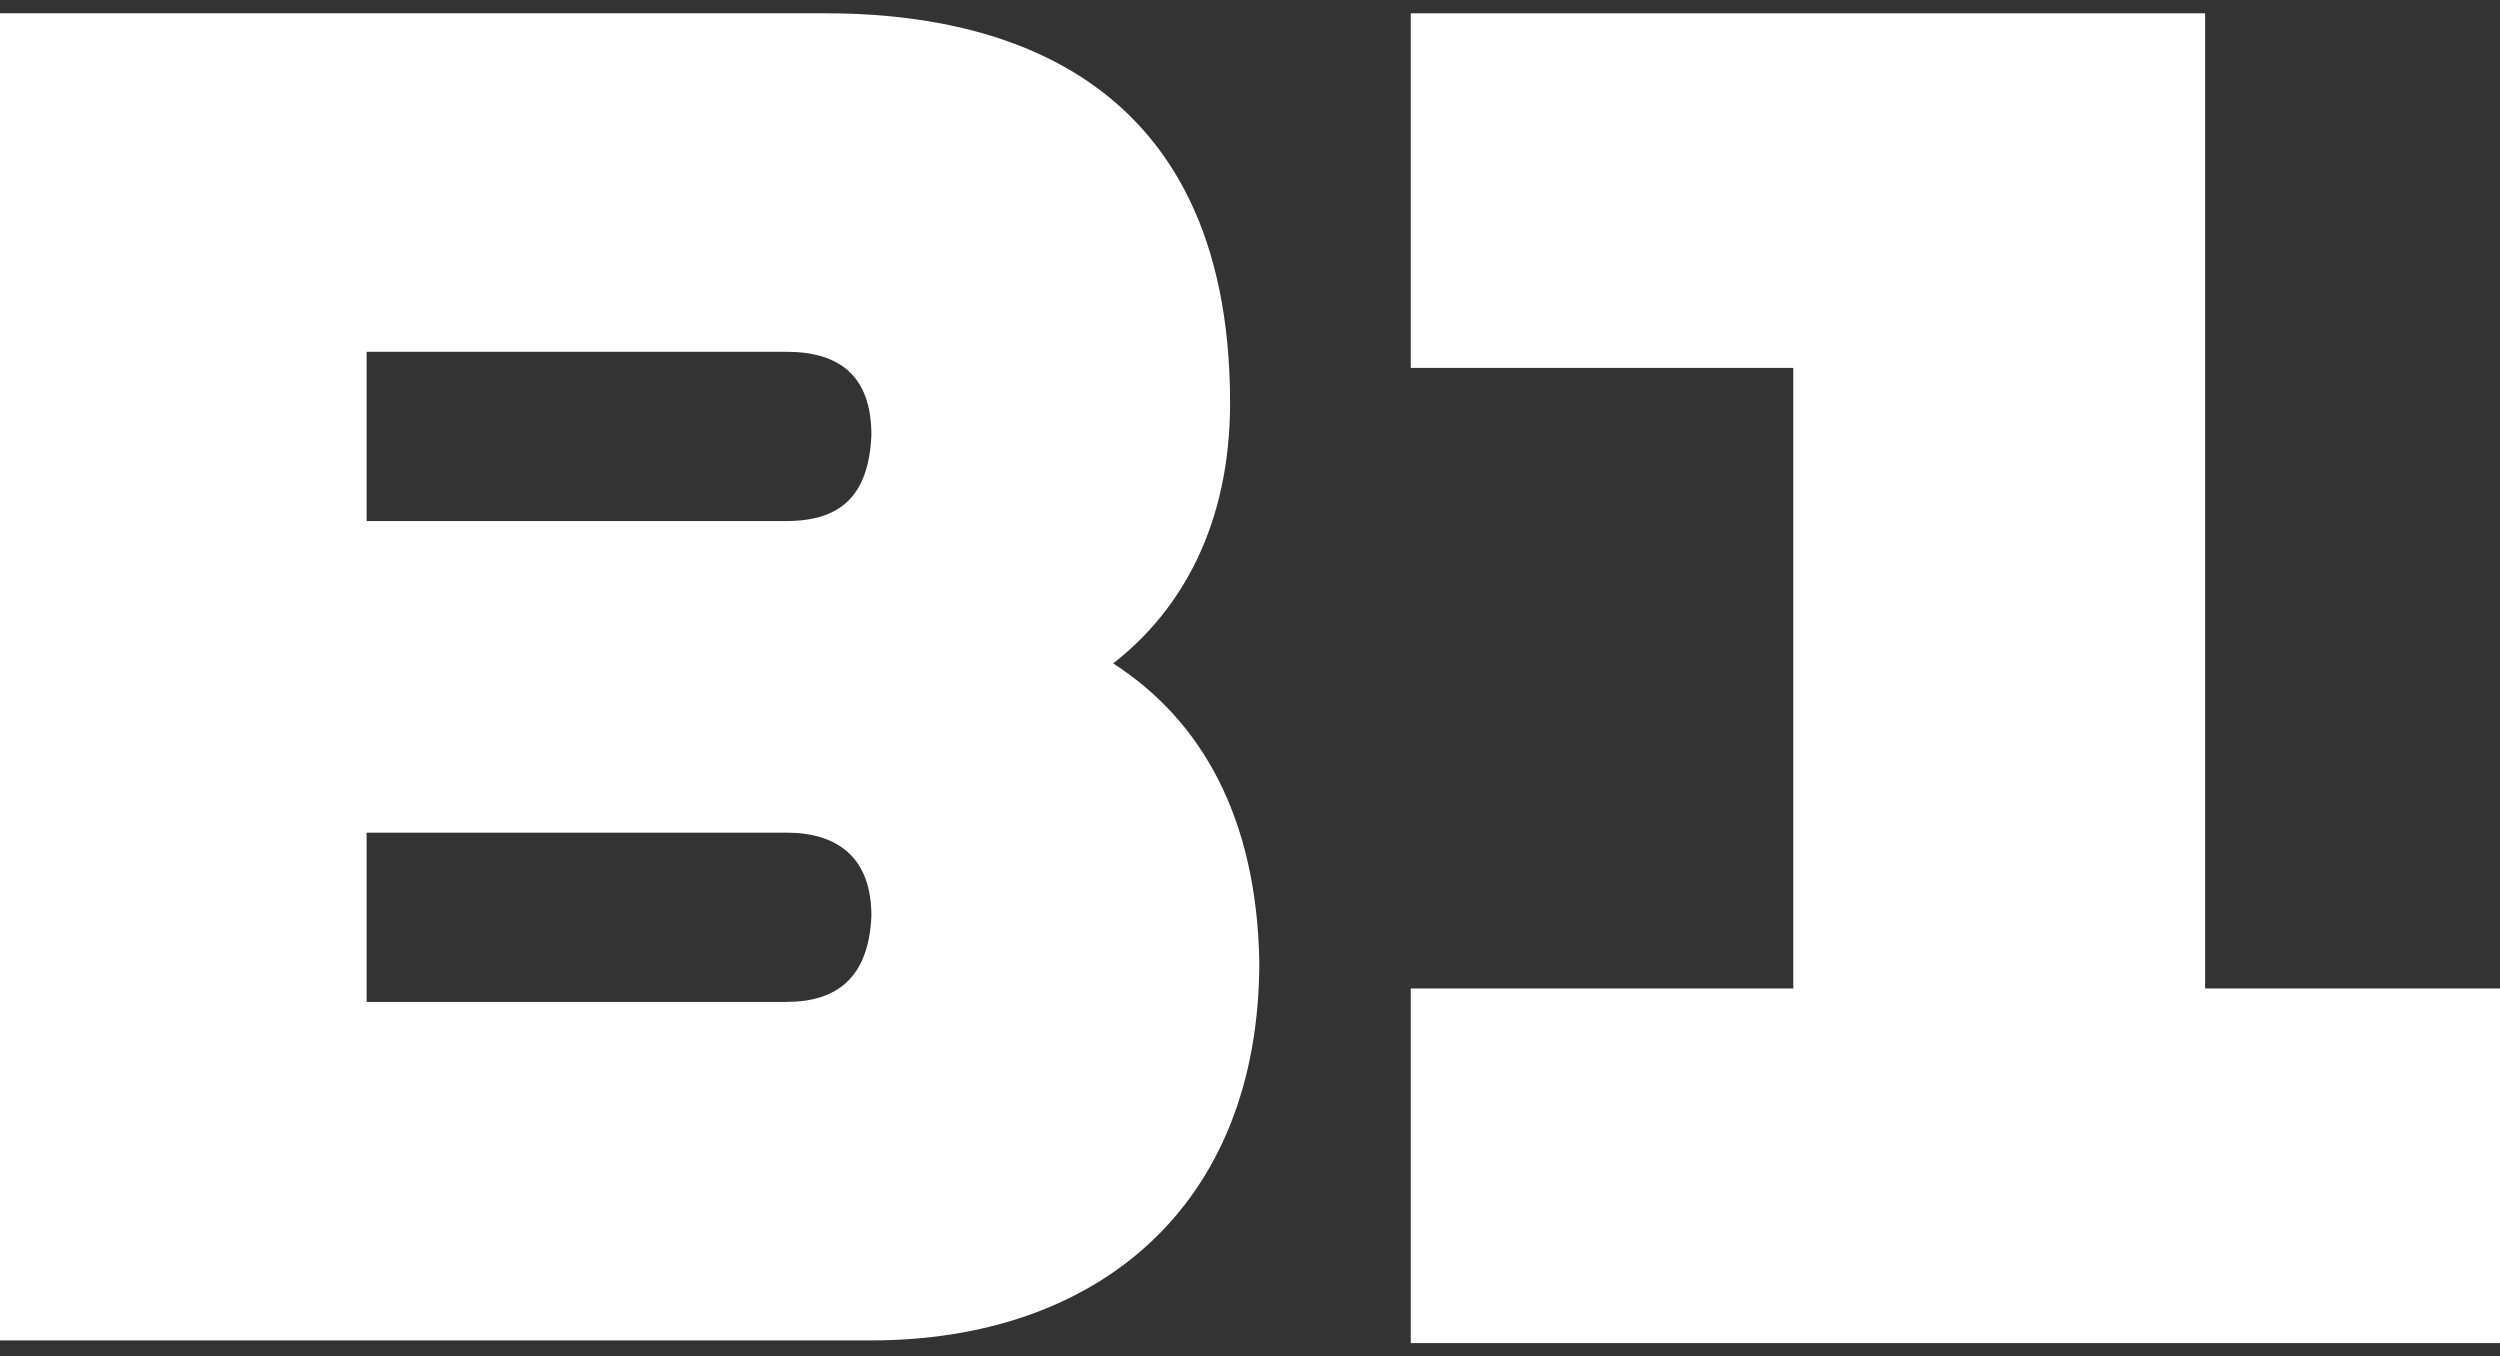 <?xml version="1.0" encoding="UTF-8"?> <svg xmlns="http://www.w3.org/2000/svg" width="94" height="51" viewBox="0 0 94 51" fill="none"><rect x="0" y="0" width="94" height="51" fill="#333333" stroke="none"/><path d="M29.569 19.591H13.785V13.227H29.569C31.566 13.227 32.765 14.136 32.765 16.358C32.665 18.682 31.566 19.591 29.569 19.591ZM29.569 37.672H13.785V31.308H29.569C31.466 31.308 32.765 32.217 32.765 34.439C32.665 36.763 31.466 37.672 29.569 37.672ZM41.855 24.944C44.453 22.924 46.251 19.692 46.251 15.146C46.251 2.52 37.16 0.5 31.067 0.5H0V50.399H32.765C41.156 50.399 47.35 45.45 47.35 36.157C47.25 30.702 45.152 27.066 41.855 24.944Z" fill="white"></path><path d="M82.912 37.167V0.5H53.044V13.833H67.428V37.167H53.044V50.5H94V37.167H82.912Z" fill="white"></path></svg> 